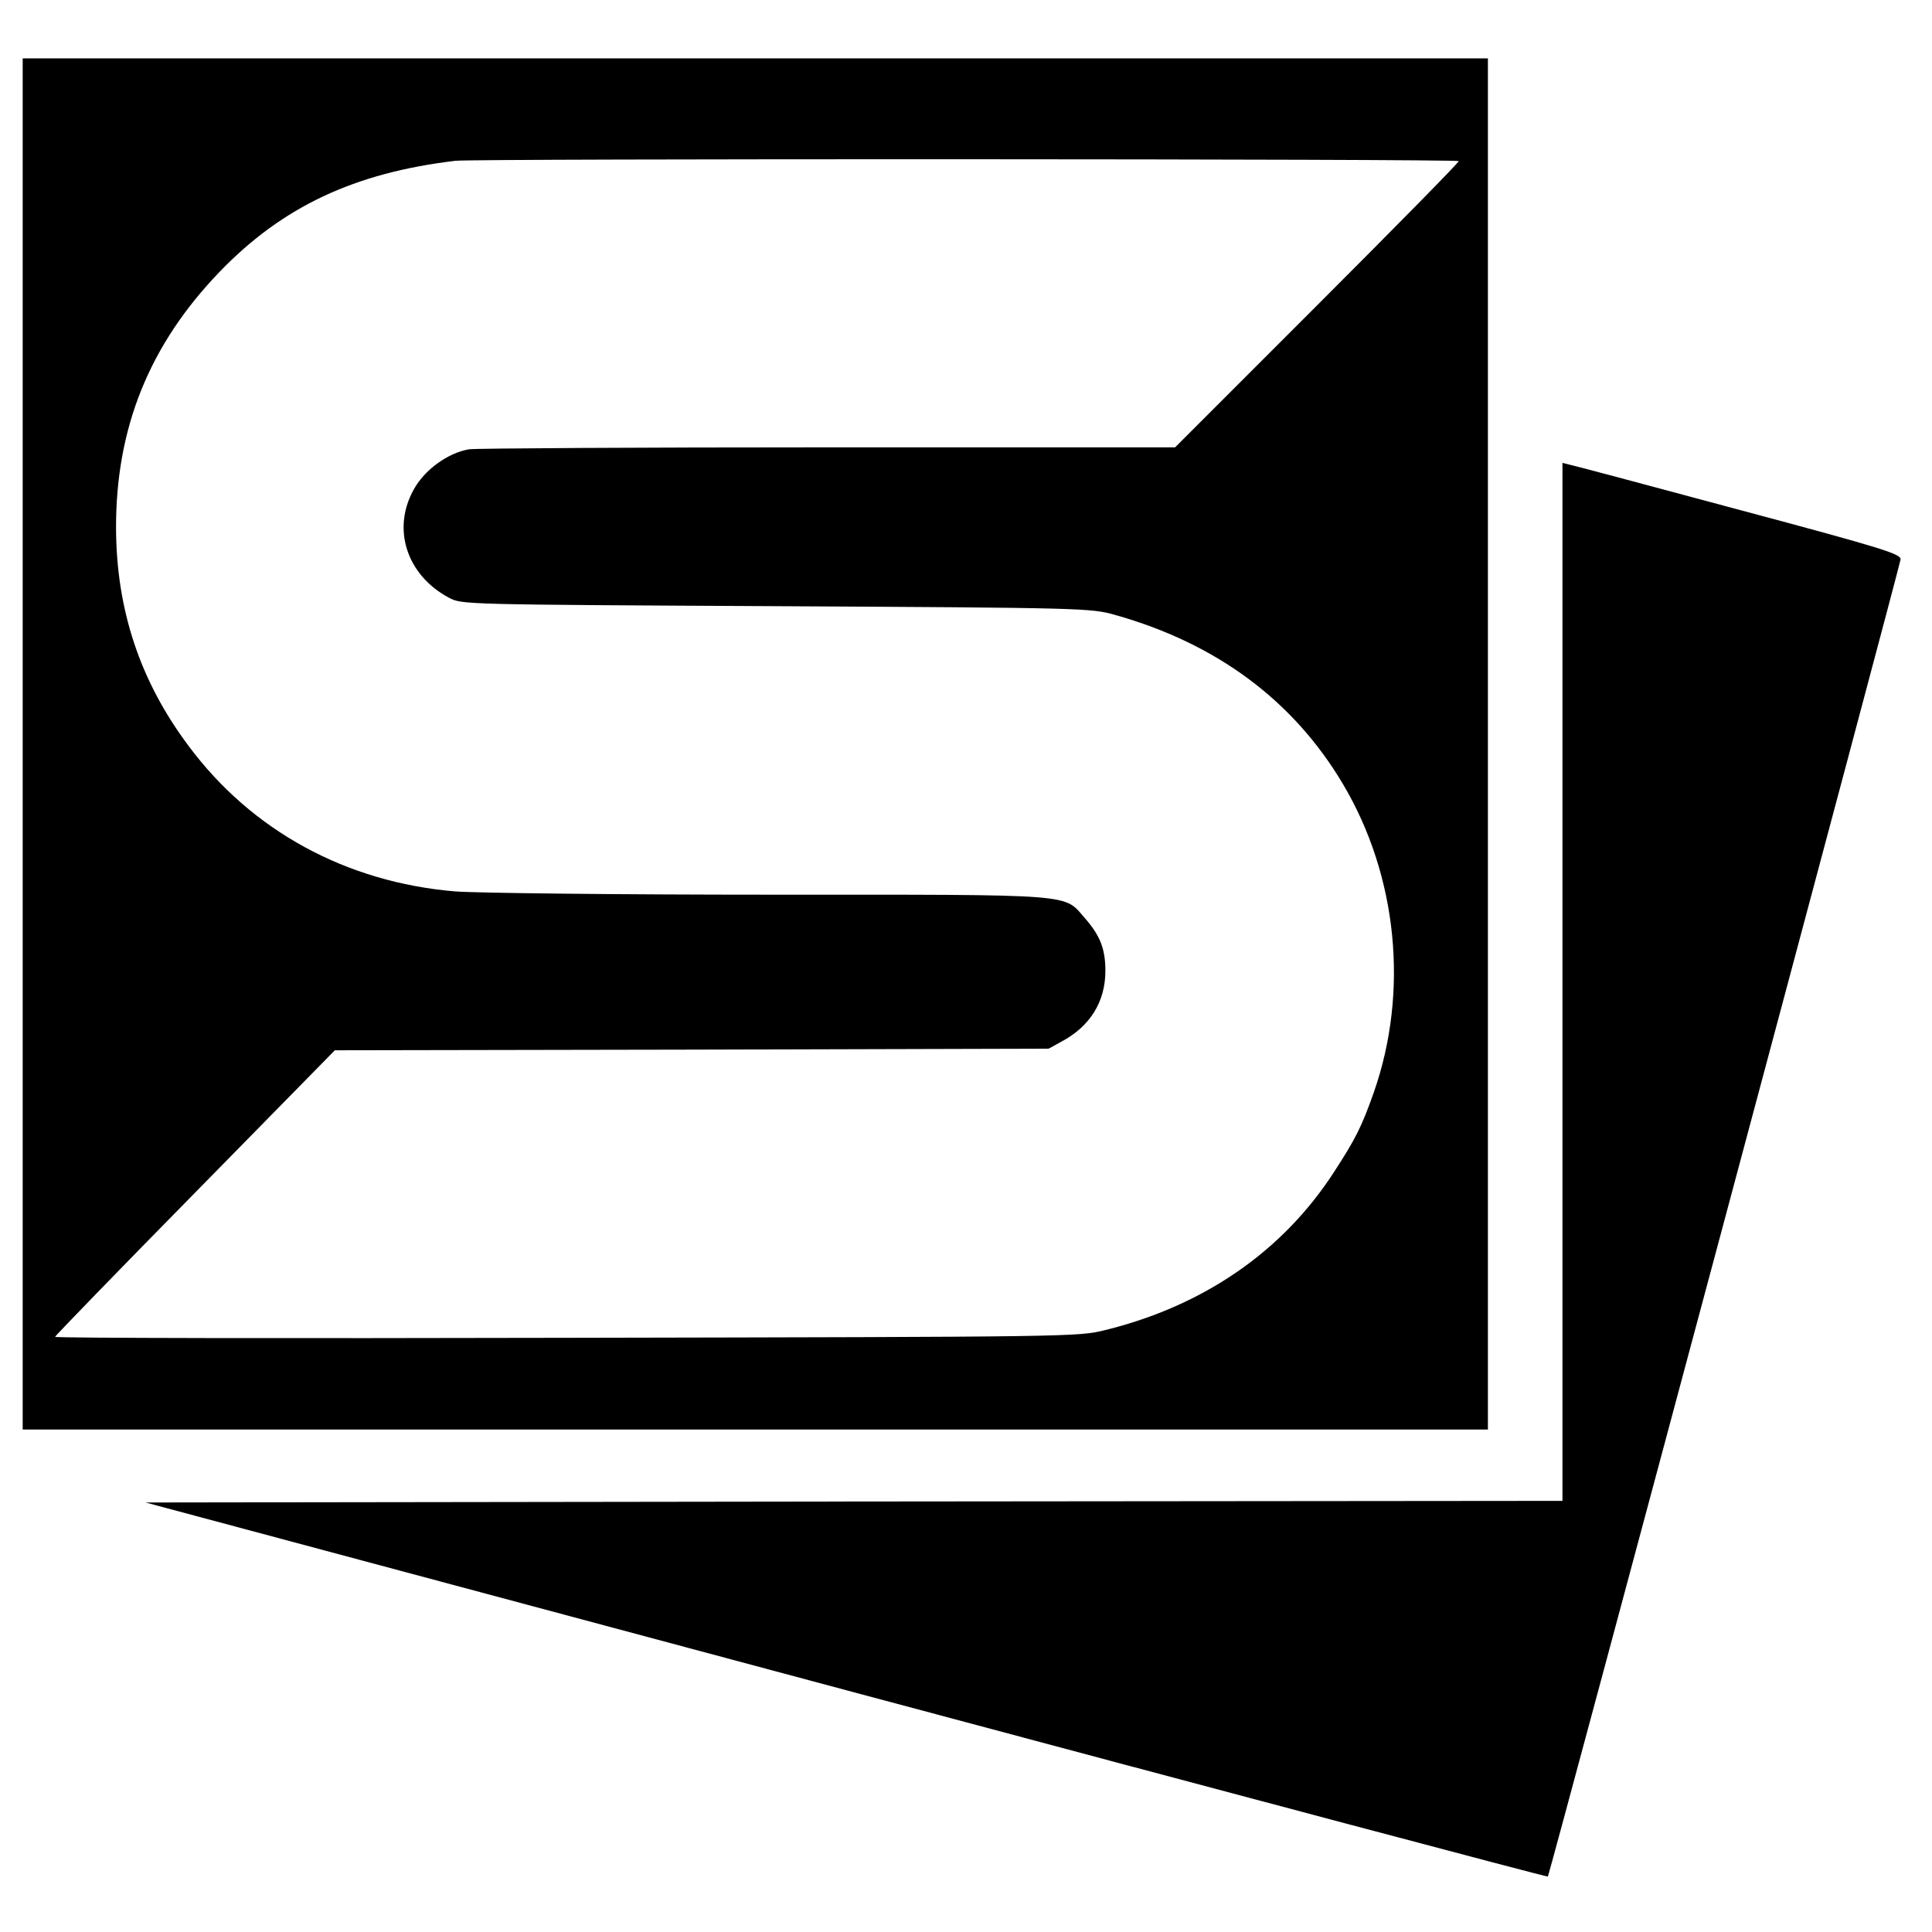 <?xml version="1.0" standalone="no"?>
<!DOCTYPE svg PUBLIC "-//W3C//DTD SVG 20010904//EN"
 "http://www.w3.org/TR/2001/REC-SVG-20010904/DTD/svg10.dtd">
<svg version="1.0" xmlns="http://www.w3.org/2000/svg"
 width="596pt" height="596pt" viewBox="0 0 596 596"
 preserveAspectRatio="xMidYMid meet">
<g transform="translate(0,596) scale(0.1,-0.1)"
fill="#000000" stroke="none">
<path d="M70 3665 l0 -2115 2260 0 2260 0 0 2115 0 2115 -2260 0 -2260 0 0
-2115z m4430 1798 c0 -5 -197 -205 -437 -445 l-438 -438 -1070 0 c-588 0
-1087 -3 -1108 -6 -65 -11 -137 -63 -170 -123 -69 -122 -23 -265 108 -335 40
-21 42 -21 1010 -26 951 -5 971 -6 1045 -27 313 -88 550 -264 703 -522 168
-283 204 -640 95 -951 -37 -105 -56 -143 -123 -246 -158 -244 -401 -412 -705
-487 -84 -21 -96 -21 -1662 -24 -868 -2 -1578 -1 -1578 3 0 3 194 203 432 445
l431 439 1101 2 1101 3 40 22 c88 47 135 123 135 218 0 67 -16 108 -61 160
-70 79 -9 75 -969 75 -474 0 -908 5 -975 10 -337 28 -629 187 -824 450 -149
199 -222 419 -223 670 -1 310 103 567 320 792 194 201 416 305 727 342 62 7
3095 6 3095 -1z"/>
<path d="M4820 2931 l0 -1601 -2186 -2 -2185 -3 2161 -579 c1188 -318 2163
-577 2165 -575 5 6 1085 4039 1088 4063 2 17 -52 34 -493 152 -272 73 -507
136 -522 139 l-28 7 0 -1601z"/>
</g>
</svg>
